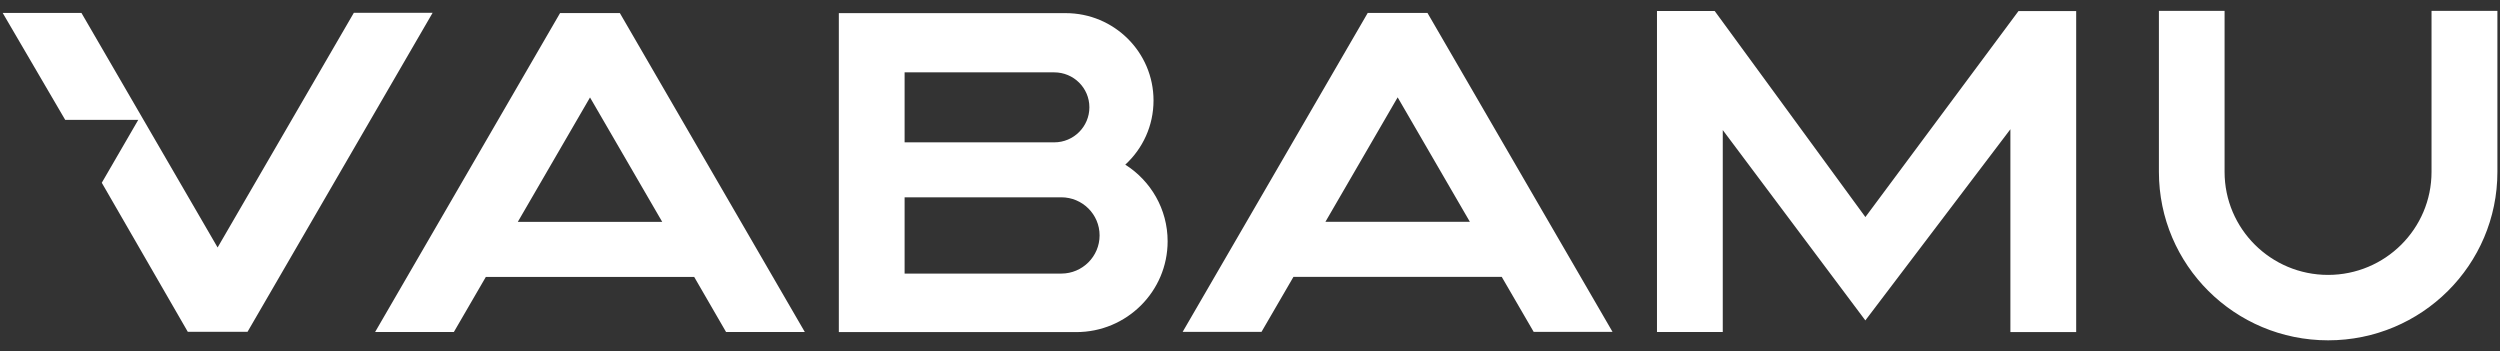 <svg xmlns="http://www.w3.org/2000/svg" width="178" height="25" viewBox="0 0 178 25" fill="none"><rect x="0" y="0" width="178" height="25" fill="#333333" stroke="none"/><path d="M97.382 0.921L84.204 23.631H89.818L92.095 19.711H106.923L109.199 23.631H114.814L101.636 0.921H97.382ZM94.371 15.791L99.513 6.931L104.654 15.791H94.371ZM173.125 0.776V12.239C173.125 16.29 169.823 19.573 165.758 19.573C161.692 19.573 158.39 16.29 158.39 12.239V0.776H153.714V12.239C153.714 18.864 159.103 24.231 165.765 24.231C172.426 24.231 177.815 18.864 177.815 12.239V0.776H173.132H173.125ZM39.878 0.928L26.708 23.638H32.315L34.591 19.718H49.427L51.696 23.638H57.303L44.133 0.928H39.878ZM36.867 15.798L42.009 6.938L47.151 15.798H36.867ZM80.124 11.719C81.361 10.583 82.131 8.956 82.131 7.155C82.131 3.72 79.331 0.935 75.877 0.935H59.725V23.645H76.633C80.219 23.645 83.135 20.752 83.135 17.179C83.135 14.887 81.935 12.876 80.124 11.726M64.408 5.152H75.062C76.444 5.152 77.564 6.265 77.564 7.64C77.564 9.014 76.444 10.135 75.062 10.135H64.408V5.152ZM75.564 19.479H64.408V14.048H75.564C77.07 14.048 78.291 15.263 78.291 16.76C78.291 18.257 77.07 19.479 75.564 19.479ZM132.813 15.451L122.086 0.783H117.977V23.638H122.661V9.26L132.813 22.813L143.14 9.202V23.645H147.824V0.79H143.715L132.813 15.458V15.451ZM25.188 0.921L15.494 17.62L5.799 0.921H0.192L4.643 8.536H9.843L7.247 13.013L13.37 23.623H17.625L30.802 0.913H25.195L25.188 0.921Z" fill="white"></path></svg>